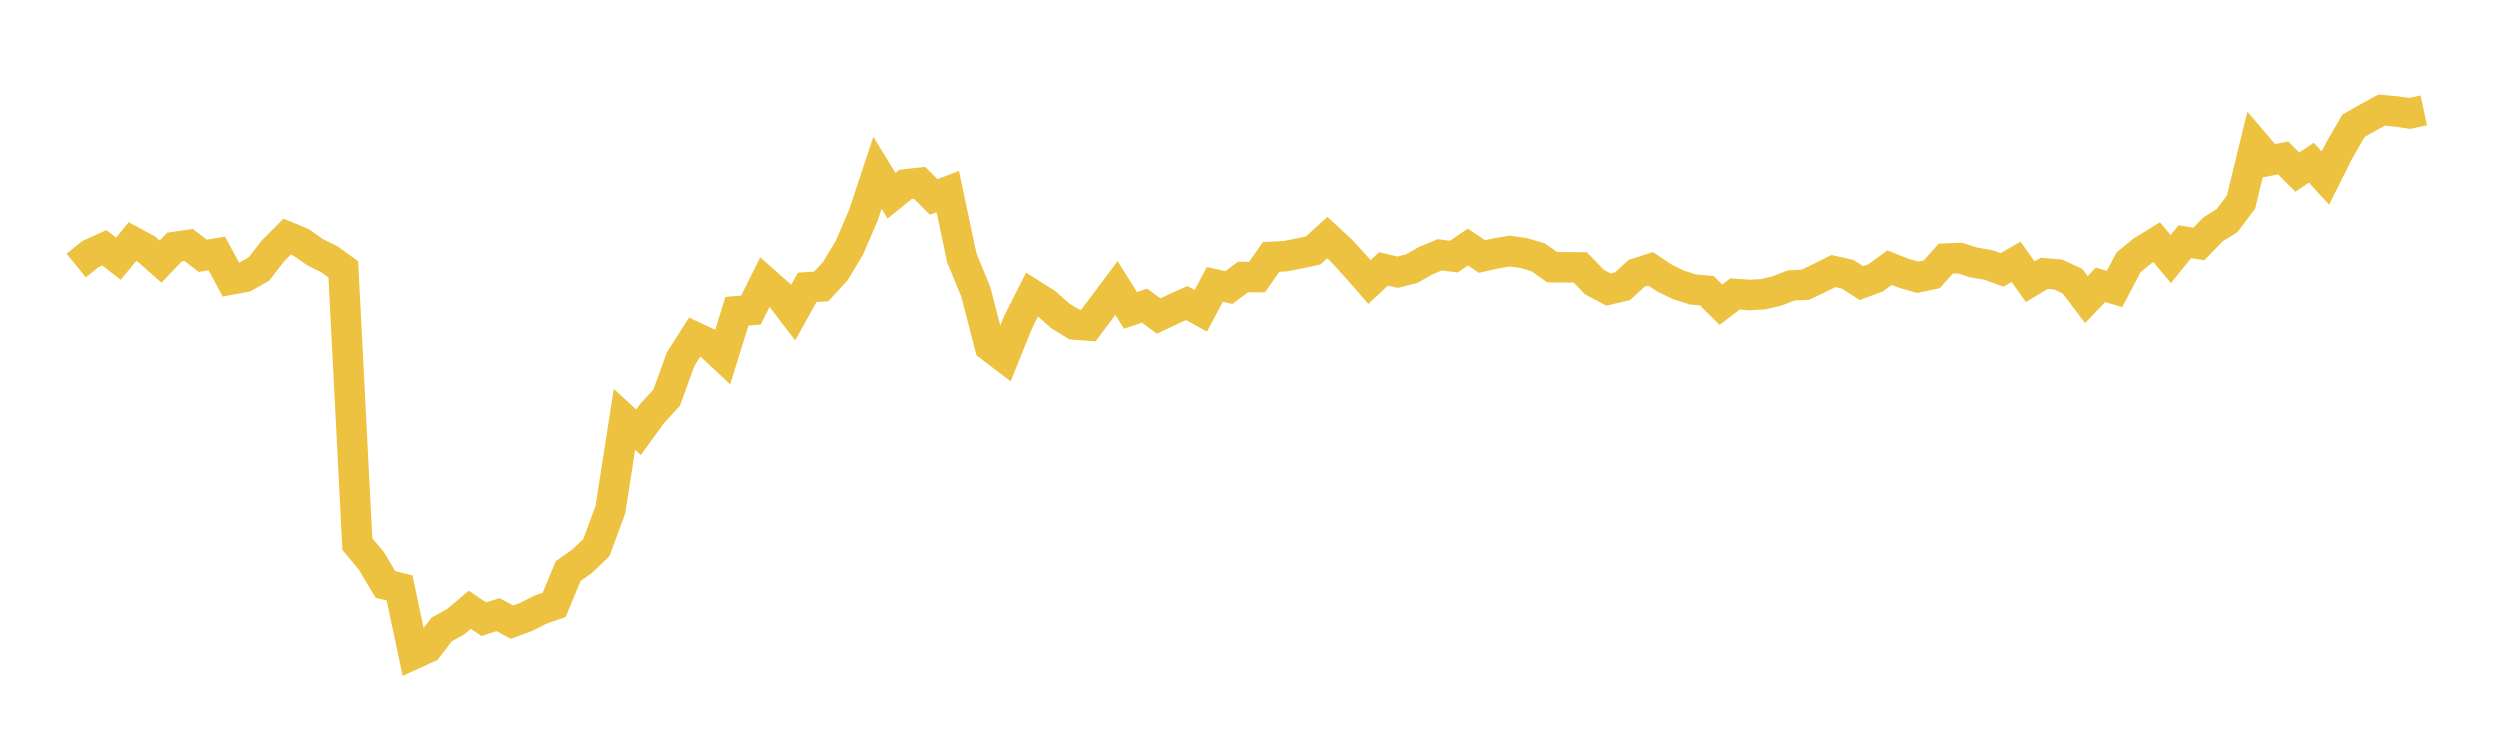 <svg width="164" height="48" xmlns="http://www.w3.org/2000/svg" xmlns:xlink="http://www.w3.org/1999/xlink"><path fill="none" stroke="rgb(237,194,64)" stroke-width="2" d="M5,17.419L5.922,16.675L6.844,16.256L7.766,16.97L8.689,15.849L9.611,16.349L10.533,17.159L11.455,16.202L12.377,16.069L13.299,16.783L14.222,16.626L15.144,18.339L16.066,18.167L16.988,17.644L17.91,16.455L18.832,15.525L19.754,15.903L20.677,16.55L21.599,17.004L22.521,17.666L23.443,35.696L24.365,36.797L25.287,38.343L26.21,38.565L27.132,42.91L28.054,42.49L28.976,41.288L29.898,40.779L30.82,40.001L31.743,40.621L32.665,40.319L33.587,40.812L34.509,40.472L35.431,40.003L36.353,39.678L37.275,37.459L38.198,36.808L39.12,35.924L40.042,33.435L40.964,27.51L41.886,28.356L42.808,27.088L43.731,26.093L44.653,23.551L45.575,22.108L46.497,22.535L47.419,23.393L48.341,20.418L49.263,20.34L50.186,18.492L51.108,19.31L52.03,20.51L52.952,18.848L53.874,18.789L54.796,17.792L55.719,16.257L56.641,14.114L57.563,11.332L58.485,12.843L59.407,12.095L60.329,11.994L61.251,12.921L62.174,12.565L63.096,16.919L64.018,19.161L64.94,22.728L65.862,23.426L66.784,21.139L67.707,19.317L68.629,19.899L69.551,20.72L70.473,21.286L71.395,21.354L72.317,20.13L73.24,18.895L74.162,20.364L75.084,20.048L76.006,20.732L76.928,20.295L77.85,19.88L78.772,20.387L79.695,18.659L80.617,18.862L81.539,18.173L82.461,18.176L83.383,16.858L84.305,16.808L85.228,16.629L86.15,16.429L87.072,15.585L87.994,16.434L88.916,17.443L89.838,18.499L90.76,17.641L91.683,17.858L92.605,17.627L93.527,17.098L94.449,16.716L95.371,16.834L96.293,16.205L97.216,16.827L98.138,16.62L99.06,16.471L99.982,16.606L100.904,16.882L101.826,17.53L102.749,17.535L103.671,17.544L104.593,18.504L105.515,18.992L106.437,18.779L107.359,17.931L108.281,17.636L109.204,18.249L110.126,18.695L111.048,18.987L111.97,19.072L112.892,19.989L113.814,19.282L114.737,19.352L115.659,19.305L116.581,19.084L117.503,18.725L118.425,18.683L119.347,18.242L120.269,17.782L121.192,17.987L122.114,18.572L123.036,18.228L123.958,17.561L124.88,17.926L125.802,18.19L126.725,17.994L127.647,16.964L128.569,16.931L129.491,17.221L130.413,17.374L131.335,17.707L132.257,17.174L133.18,18.48L134.102,17.931L135.024,18.011L135.946,18.438L136.868,19.654L137.79,18.685L138.713,18.954L139.635,17.202L140.557,16.452L141.479,15.887L142.401,16.995L143.323,15.856L144.246,16.002L145.168,15.05L146.09,14.481L147.012,13.253L147.934,9.457L148.856,10.537L149.778,10.363L150.701,11.289L151.623,10.674L152.545,11.681L153.467,9.844L154.389,8.25L155.311,7.727L156.234,7.225L157.156,7.309L158.078,7.439L159,7.243"></path></svg>